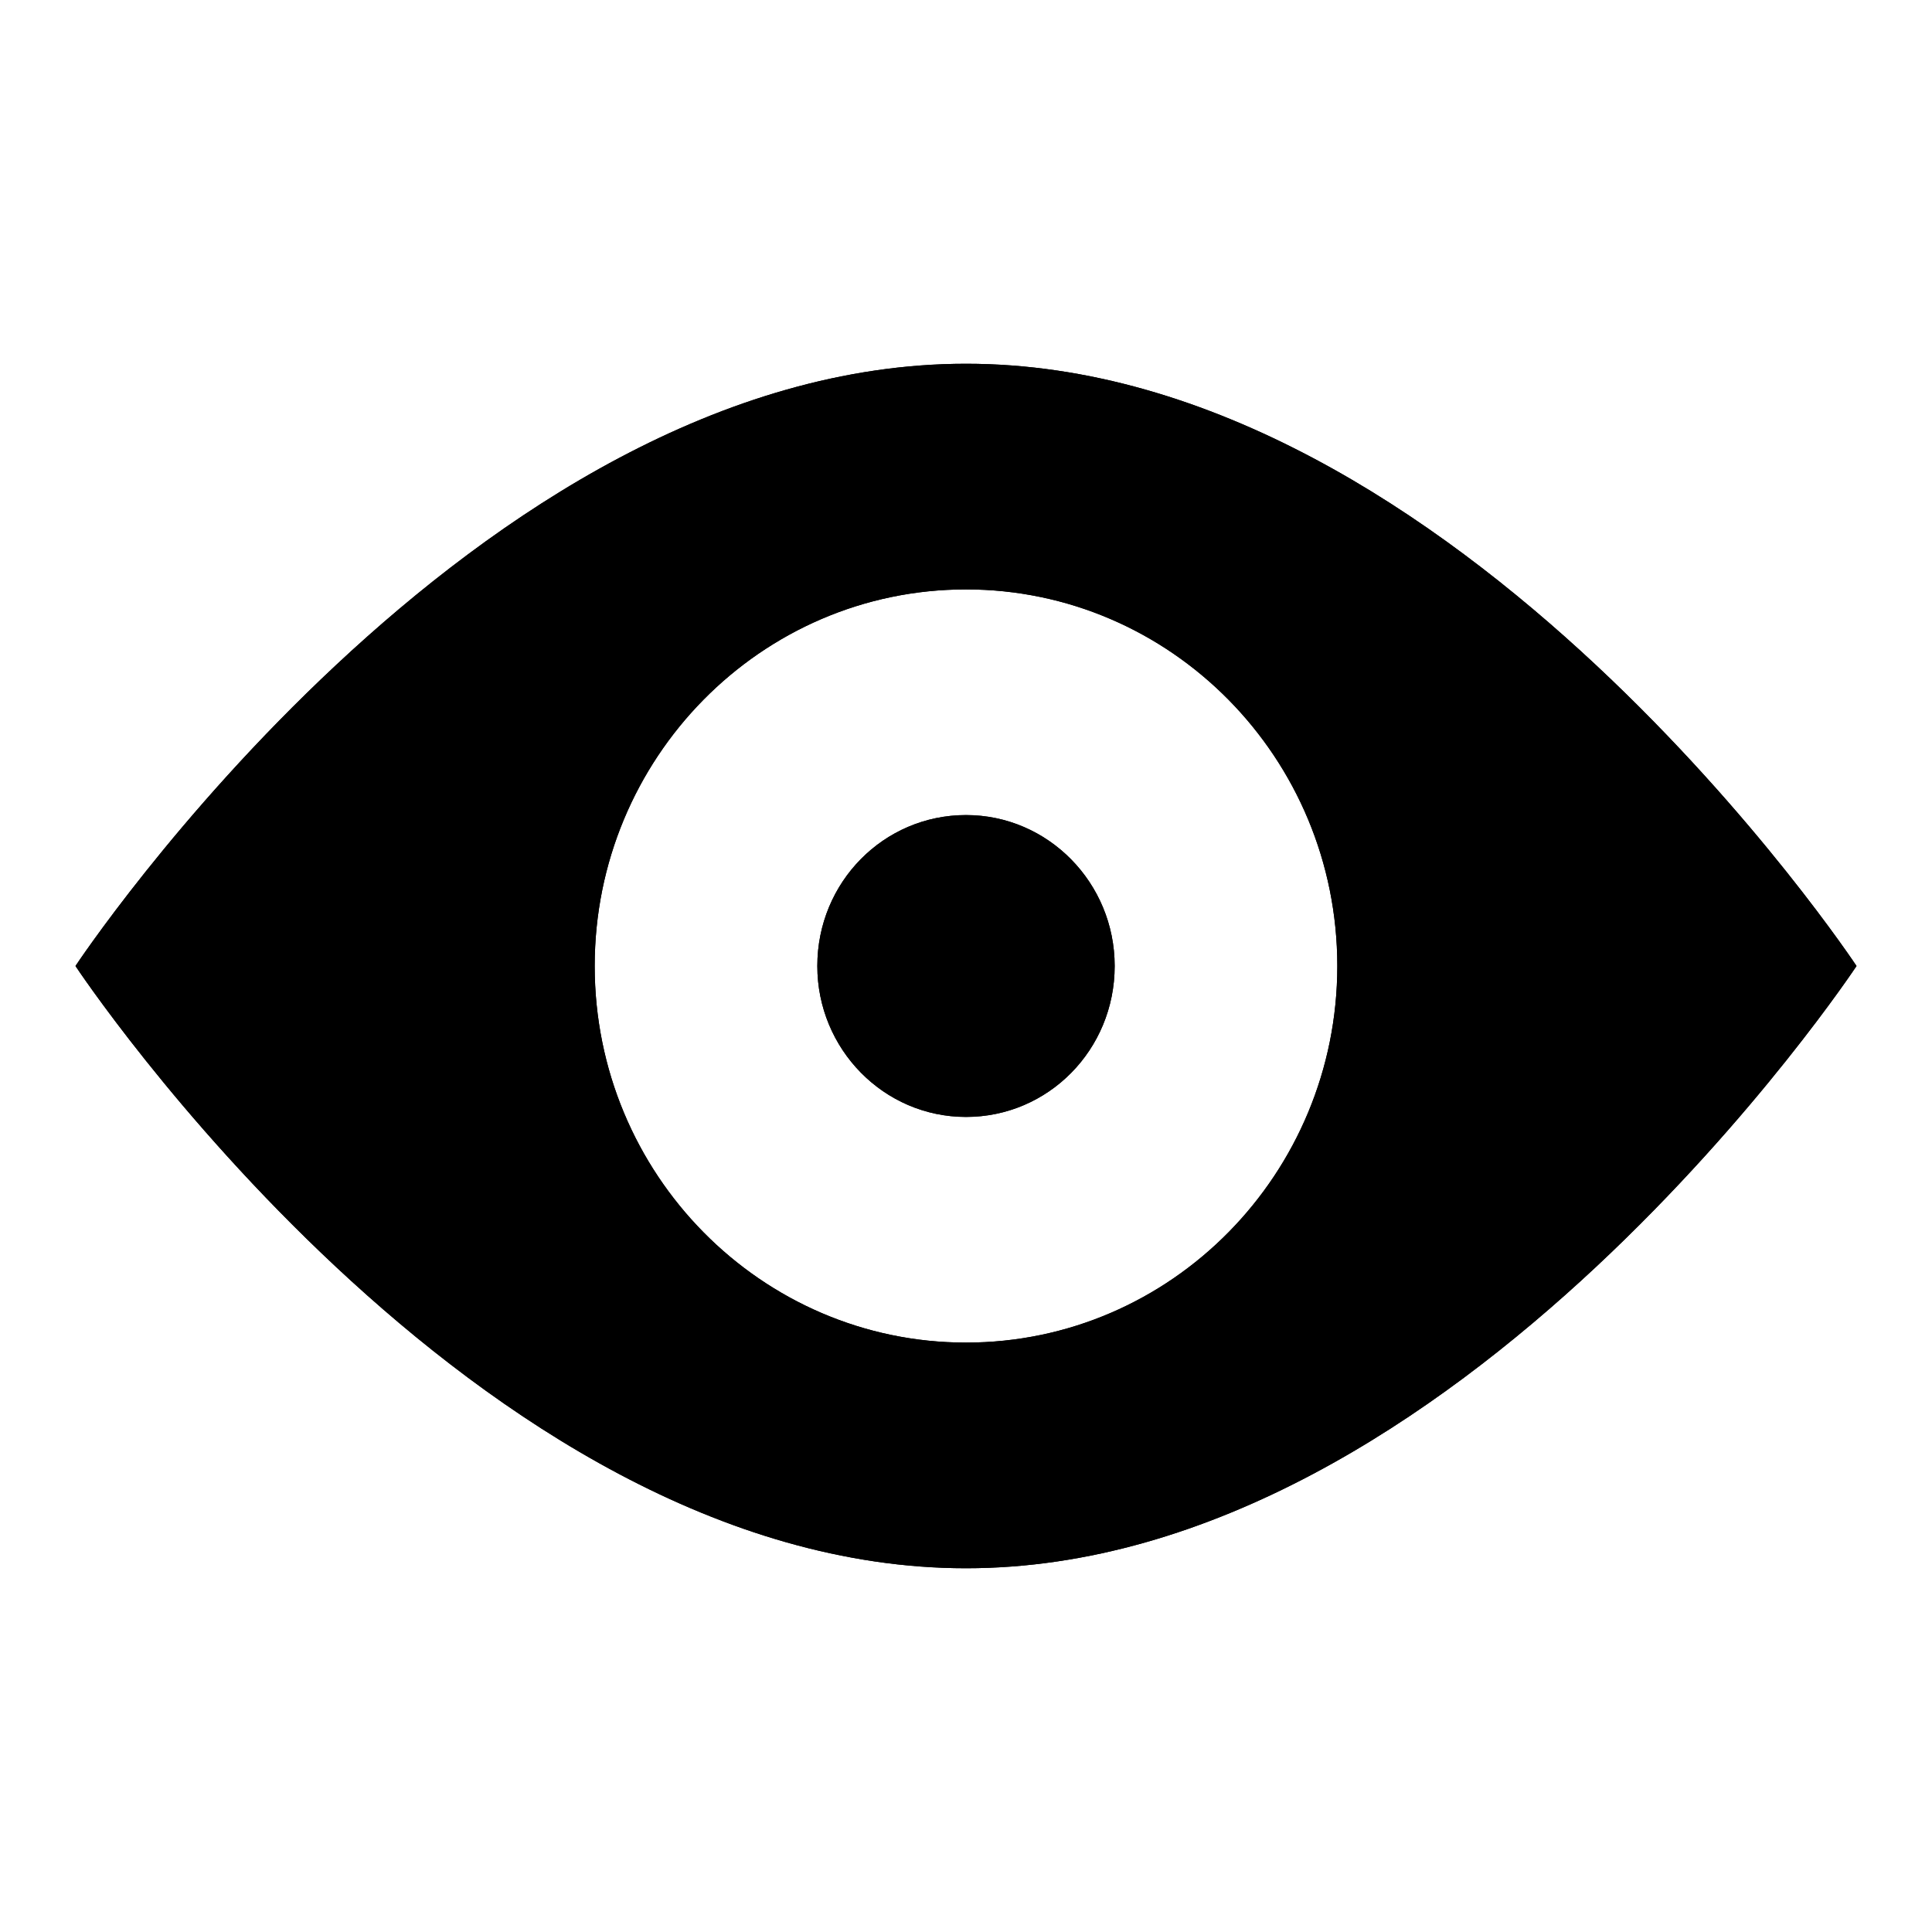 <?xml version="1.0" encoding="utf-8"?>
<!-- Svg Vector Icons : http://www.onlinewebfonts.com/icon -->
<!DOCTYPE svg PUBLIC "-//W3C//DTD SVG 1.1//EN" "http://www.w3.org/Graphics/SVG/1.1/DTD/svg11.dtd">
<svg version="1.1" xmlns="http://www.w3.org/2000/svg" xmlns:xlink="http://www.w3.org/1999/xlink" x="0px" y="0px" viewBox="0 0 256 256" enable-background="new 0 0 256 256" xml:space="preserve">
<g><g><path fill="#000000" d="M128,108c-10.9,0-19.7,8.9-19.7,20c0,11,8.8,20,19.7,20c10.9,0,19.7-8.9,19.7-20C147.7,117,138.9,108,128,108z M128,48.2C62.8,48.2,10,128,10,128s52.8,79.8,118,79.8c65.2,0,118-79.8,118-79.8S193.2,48.2,128,48.2z M128,177.9c-27.1,0-49.2-22.3-49.2-49.9c0-27.5,22-49.9,49.2-49.9c27.1,0,49.2,22.3,49.2,49.9C177.2,155.5,155.2,177.9,128,177.9z"/><path fill="#000000" d="M128,108c-10.9,0-19.7,8.9-19.7,20c0,11,8.8,20,19.7,20c10.9,0,19.7-8.9,19.7-20C147.7,117,138.9,108,128,108z M128,48.2C62.8,48.2,10,128,10,128s52.8,79.8,118,79.8c65.2,0,118-79.8,118-79.8S193.2,48.2,128,48.2z M128,177.9c-27.1,0-49.2-22.3-49.2-49.9c0-27.5,22-49.9,49.2-49.9c27.1,0,49.2,22.3,49.2,49.9C177.2,155.5,155.2,177.9,128,177.9z"/></g></g>
</svg>